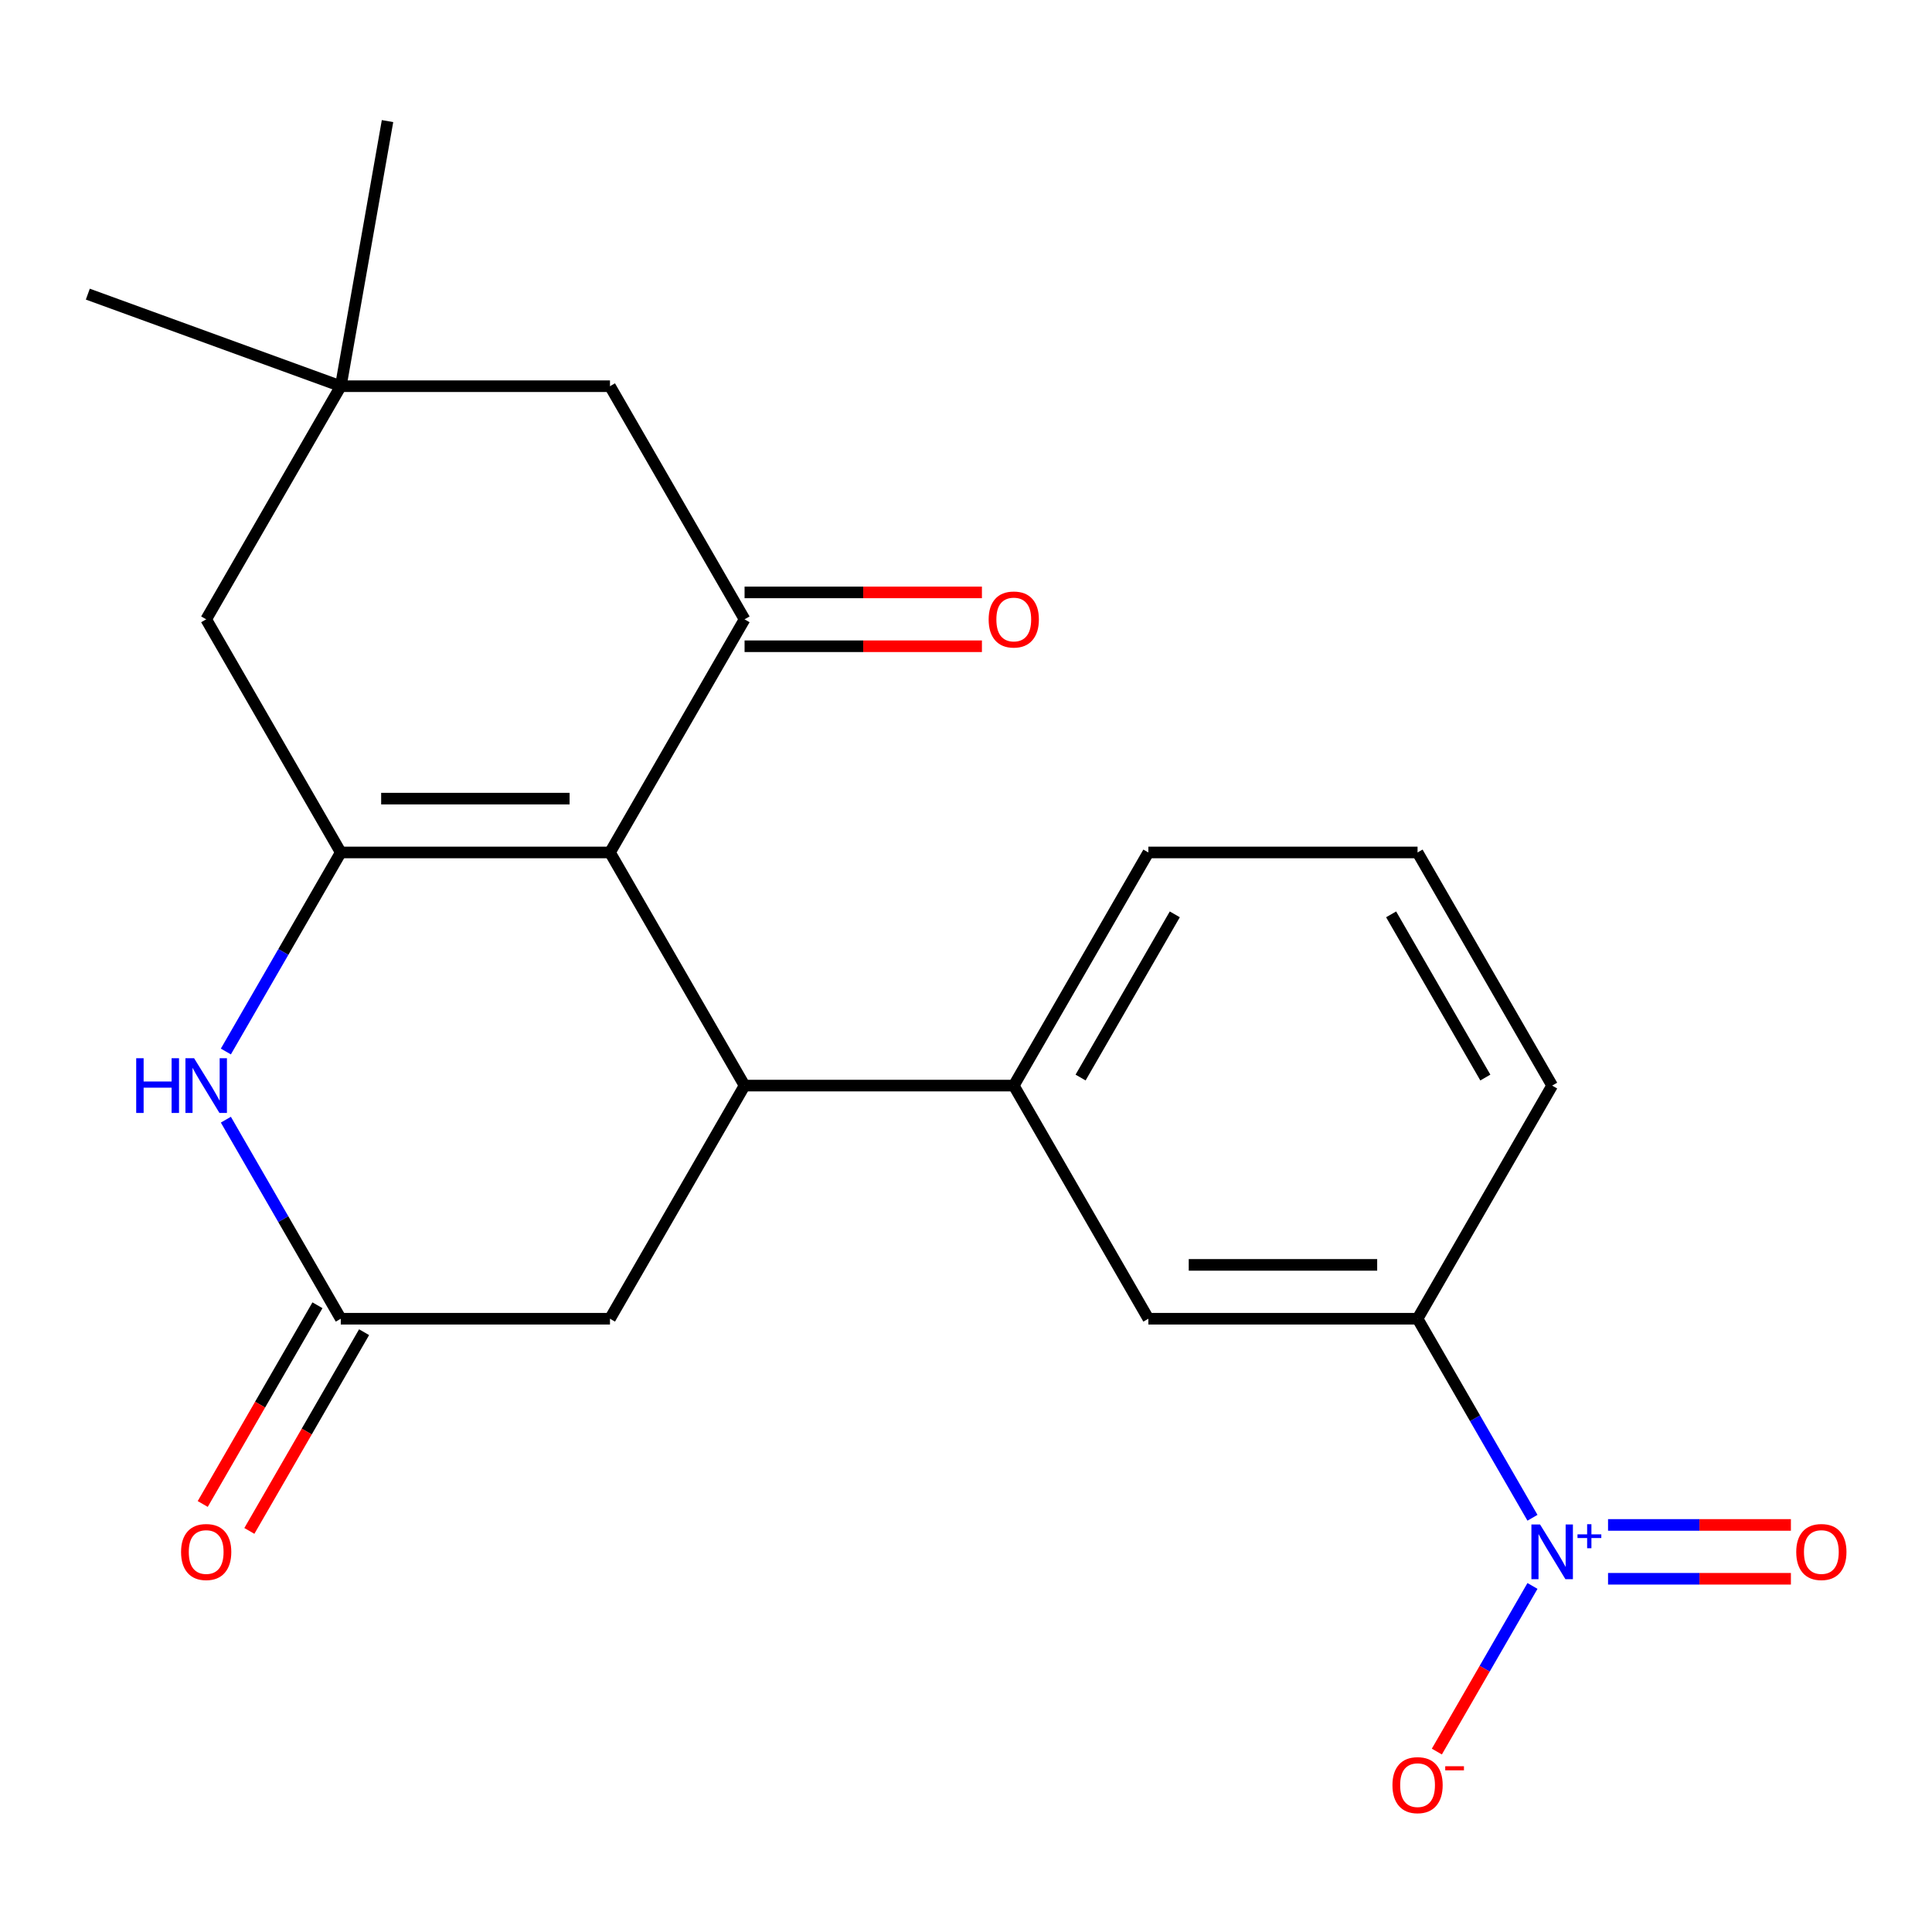 <?xml version='1.0' encoding='iso-8859-1'?>
<svg version='1.1' baseProfile='full'
              xmlns='http://www.w3.org/2000/svg'
                      xmlns:rdkit='http://www.rdkit.org/xml'
                      xmlns:xlink='http://www.w3.org/1999/xlink'
                  xml:space='preserve'
width='1000px' height='1000px' viewBox='0 0 1000 1000'>
<!-- END OF HEADER -->
<rect style='opacity:1.0;fill:#FFFFFF;stroke:none' width='1000' height='1000' x='0' y='0'> </rect>
<path class='bond-0' d='M 315.722,441.233 L 176.387,441.233' style='fill:none;fill-rule:evenodd;stroke:#000000;stroke-width:6px;stroke-linecap:butt;stroke-linejoin:miter;stroke-opacity:1' />
<path class='bond-0' d='M 294.821,413.366 L 197.287,413.366' style='fill:none;fill-rule:evenodd;stroke:#000000;stroke-width:6px;stroke-linecap:butt;stroke-linejoin:miter;stroke-opacity:1' />
<path class='bond-1' d='M 315.722,441.233 L 385.389,561.901' style='fill:none;fill-rule:evenodd;stroke:#000000;stroke-width:6px;stroke-linecap:butt;stroke-linejoin:miter;stroke-opacity:1' />
<path class='bond-3' d='M 315.722,441.233 L 385.389,320.566' style='fill:none;fill-rule:evenodd;stroke:#000000;stroke-width:6px;stroke-linecap:butt;stroke-linejoin:miter;stroke-opacity:1' />
<path class='bond-4' d='M 176.387,441.233 L 146.646,492.746' style='fill:none;fill-rule:evenodd;stroke:#000000;stroke-width:6px;stroke-linecap:butt;stroke-linejoin:miter;stroke-opacity:1' />
<path class='bond-4' d='M 146.646,492.746 L 116.906,544.258' style='fill:none;fill-rule:evenodd;stroke:#0000FF;stroke-width:6px;stroke-linecap:butt;stroke-linejoin:miter;stroke-opacity:1' />
<path class='bond-9' d='M 176.387,441.233 L 106.719,320.566' style='fill:none;fill-rule:evenodd;stroke:#000000;stroke-width:6px;stroke-linecap:butt;stroke-linejoin:miter;stroke-opacity:1' />
<path class='bond-6' d='M 385.389,561.901 L 524.724,561.901' style='fill:none;fill-rule:evenodd;stroke:#000000;stroke-width:6px;stroke-linecap:butt;stroke-linejoin:miter;stroke-opacity:1' />
<path class='bond-8' d='M 385.389,561.901 L 315.722,682.569' style='fill:none;fill-rule:evenodd;stroke:#000000;stroke-width:6px;stroke-linecap:butt;stroke-linejoin:miter;stroke-opacity:1' />
<path class='bond-2' d='M 793.208,785.593 L 763.467,734.081' style='fill:none;fill-rule:evenodd;stroke:#0000FF;stroke-width:6px;stroke-linecap:butt;stroke-linejoin:miter;stroke-opacity:1' />
<path class='bond-2' d='M 763.467,734.081 L 733.727,682.569' style='fill:none;fill-rule:evenodd;stroke:#000000;stroke-width:6px;stroke-linecap:butt;stroke-linejoin:miter;stroke-opacity:1' />
<path class='bond-13' d='M 793.208,820.88 L 768.46,863.745' style='fill:none;fill-rule:evenodd;stroke:#0000FF;stroke-width:6px;stroke-linecap:butt;stroke-linejoin:miter;stroke-opacity:1' />
<path class='bond-13' d='M 768.46,863.745 L 743.711,906.61' style='fill:none;fill-rule:evenodd;stroke:#FF0000;stroke-width:6px;stroke-linecap:butt;stroke-linejoin:miter;stroke-opacity:1' />
<path class='bond-14' d='M 832.322,817.17 L 879.646,817.17' style='fill:none;fill-rule:evenodd;stroke:#0000FF;stroke-width:6px;stroke-linecap:butt;stroke-linejoin:miter;stroke-opacity:1' />
<path class='bond-14' d='M 879.646,817.17 L 926.969,817.17' style='fill:none;fill-rule:evenodd;stroke:#FF0000;stroke-width:6px;stroke-linecap:butt;stroke-linejoin:miter;stroke-opacity:1' />
<path class='bond-14' d='M 832.322,789.303 L 879.646,789.303' style='fill:none;fill-rule:evenodd;stroke:#0000FF;stroke-width:6px;stroke-linecap:butt;stroke-linejoin:miter;stroke-opacity:1' />
<path class='bond-14' d='M 879.646,789.303 L 926.969,789.303' style='fill:none;fill-rule:evenodd;stroke:#FF0000;stroke-width:6px;stroke-linecap:butt;stroke-linejoin:miter;stroke-opacity:1' />
<path class='bond-12' d='M 385.389,320.566 L 315.722,199.898' style='fill:none;fill-rule:evenodd;stroke:#000000;stroke-width:6px;stroke-linecap:butt;stroke-linejoin:miter;stroke-opacity:1' />
<path class='bond-15' d='M 385.389,334.499 L 446.815,334.499' style='fill:none;fill-rule:evenodd;stroke:#000000;stroke-width:6px;stroke-linecap:butt;stroke-linejoin:miter;stroke-opacity:1' />
<path class='bond-15' d='M 446.815,334.499 L 508.241,334.499' style='fill:none;fill-rule:evenodd;stroke:#FF0000;stroke-width:6px;stroke-linecap:butt;stroke-linejoin:miter;stroke-opacity:1' />
<path class='bond-15' d='M 385.389,306.632 L 446.815,306.632' style='fill:none;fill-rule:evenodd;stroke:#000000;stroke-width:6px;stroke-linecap:butt;stroke-linejoin:miter;stroke-opacity:1' />
<path class='bond-15' d='M 446.815,306.632 L 508.241,306.632' style='fill:none;fill-rule:evenodd;stroke:#FF0000;stroke-width:6px;stroke-linecap:butt;stroke-linejoin:miter;stroke-opacity:1' />
<path class='bond-23' d='M 116.906,579.545 L 146.646,631.057' style='fill:none;fill-rule:evenodd;stroke:#0000FF;stroke-width:6px;stroke-linecap:butt;stroke-linejoin:miter;stroke-opacity:1' />
<path class='bond-23' d='M 146.646,631.057 L 176.387,682.569' style='fill:none;fill-rule:evenodd;stroke:#000000;stroke-width:6px;stroke-linecap:butt;stroke-linejoin:miter;stroke-opacity:1' />
<path class='bond-5' d='M 176.387,682.569 L 315.722,682.569' style='fill:none;fill-rule:evenodd;stroke:#000000;stroke-width:6px;stroke-linecap:butt;stroke-linejoin:miter;stroke-opacity:1' />
<path class='bond-16' d='M 164.32,675.602 L 134.626,727.034' style='fill:none;fill-rule:evenodd;stroke:#000000;stroke-width:6px;stroke-linecap:butt;stroke-linejoin:miter;stroke-opacity:1' />
<path class='bond-16' d='M 134.626,727.034 L 104.931,778.466' style='fill:none;fill-rule:evenodd;stroke:#FF0000;stroke-width:6px;stroke-linecap:butt;stroke-linejoin:miter;stroke-opacity:1' />
<path class='bond-16' d='M 188.453,689.536 L 158.759,740.968' style='fill:none;fill-rule:evenodd;stroke:#000000;stroke-width:6px;stroke-linecap:butt;stroke-linejoin:miter;stroke-opacity:1' />
<path class='bond-16' d='M 158.759,740.968 L 129.065,792.4' style='fill:none;fill-rule:evenodd;stroke:#FF0000;stroke-width:6px;stroke-linecap:butt;stroke-linejoin:miter;stroke-opacity:1' />
<path class='bond-10' d='M 524.724,561.901 L 594.392,682.569' style='fill:none;fill-rule:evenodd;stroke:#000000;stroke-width:6px;stroke-linecap:butt;stroke-linejoin:miter;stroke-opacity:1' />
<path class='bond-17' d='M 524.724,561.901 L 594.392,441.233' style='fill:none;fill-rule:evenodd;stroke:#000000;stroke-width:6px;stroke-linecap:butt;stroke-linejoin:miter;stroke-opacity:1' />
<path class='bond-17' d='M 559.308,557.734 L 608.075,473.267' style='fill:none;fill-rule:evenodd;stroke:#000000;stroke-width:6px;stroke-linecap:butt;stroke-linejoin:miter;stroke-opacity:1' />
<path class='bond-7' d='M 733.727,682.569 L 594.392,682.569' style='fill:none;fill-rule:evenodd;stroke:#000000;stroke-width:6px;stroke-linecap:butt;stroke-linejoin:miter;stroke-opacity:1' />
<path class='bond-7' d='M 712.826,654.702 L 615.292,654.702' style='fill:none;fill-rule:evenodd;stroke:#000000;stroke-width:6px;stroke-linecap:butt;stroke-linejoin:miter;stroke-opacity:1' />
<path class='bond-24' d='M 733.727,682.569 L 803.394,561.901' style='fill:none;fill-rule:evenodd;stroke:#000000;stroke-width:6px;stroke-linecap:butt;stroke-linejoin:miter;stroke-opacity:1' />
<path class='bond-22' d='M 106.719,320.566 L 176.387,199.898' style='fill:none;fill-rule:evenodd;stroke:#000000;stroke-width:6px;stroke-linecap:butt;stroke-linejoin:miter;stroke-opacity:1' />
<path class='bond-11' d='M 176.387,199.898 L 315.722,199.898' style='fill:none;fill-rule:evenodd;stroke:#000000;stroke-width:6px;stroke-linecap:butt;stroke-linejoin:miter;stroke-opacity:1' />
<path class='bond-20' d='M 176.387,199.898 L 45.455,152.243' style='fill:none;fill-rule:evenodd;stroke:#000000;stroke-width:6px;stroke-linecap:butt;stroke-linejoin:miter;stroke-opacity:1' />
<path class='bond-21' d='M 176.387,199.898 L 200.582,62.68' style='fill:none;fill-rule:evenodd;stroke:#000000;stroke-width:6px;stroke-linecap:butt;stroke-linejoin:miter;stroke-opacity:1' />
<path class='bond-19' d='M 594.392,441.233 L 733.727,441.233' style='fill:none;fill-rule:evenodd;stroke:#000000;stroke-width:6px;stroke-linecap:butt;stroke-linejoin:miter;stroke-opacity:1' />
<path class='bond-18' d='M 803.394,561.901 L 733.727,441.233' style='fill:none;fill-rule:evenodd;stroke:#000000;stroke-width:6px;stroke-linecap:butt;stroke-linejoin:miter;stroke-opacity:1' />
<path class='bond-18' d='M 768.811,557.734 L 720.043,473.267' style='fill:none;fill-rule:evenodd;stroke:#000000;stroke-width:6px;stroke-linecap:butt;stroke-linejoin:miter;stroke-opacity:1' />
<path  class='atom-3' d='M 797.134 789.076
L 806.414 804.076
Q 807.334 805.556, 808.814 808.236
Q 810.294 810.916, 810.374 811.076
L 810.374 789.076
L 814.134 789.076
L 814.134 817.396
L 810.254 817.396
L 800.294 800.996
Q 799.134 799.076, 797.894 796.876
Q 796.694 794.676, 796.334 793.996
L 796.334 817.396
L 792.654 817.396
L 792.654 789.076
L 797.134 789.076
' fill='#0000FF'/>
<path  class='atom-3' d='M 816.51 794.181
L 821.5 794.181
L 821.5 788.928
L 823.717 788.928
L 823.717 794.181
L 828.839 794.181
L 828.839 796.082
L 823.717 796.082
L 823.717 801.362
L 821.5 801.362
L 821.5 796.082
L 816.51 796.082
L 816.51 794.181
' fill='#0000FF'/>
<path  class='atom-5' d='M 70.499 547.741
L 74.339 547.741
L 74.339 559.781
L 88.819 559.781
L 88.819 547.741
L 92.659 547.741
L 92.659 576.061
L 88.819 576.061
L 88.819 562.981
L 74.339 562.981
L 74.339 576.061
L 70.499 576.061
L 70.499 547.741
' fill='#0000FF'/>
<path  class='atom-5' d='M 100.459 547.741
L 109.739 562.741
Q 110.659 564.221, 112.139 566.901
Q 113.619 569.581, 113.699 569.741
L 113.699 547.741
L 117.459 547.741
L 117.459 576.061
L 113.579 576.061
L 103.619 559.661
Q 102.459 557.741, 101.219 555.541
Q 100.019 553.341, 99.659 552.661
L 99.659 576.061
L 95.979 576.061
L 95.979 547.741
L 100.459 547.741
' fill='#0000FF'/>
<path  class='atom-14' d='M 720.727 923.984
Q 720.727 917.184, 724.087 913.384
Q 727.447 909.584, 733.727 909.584
Q 740.007 909.584, 743.367 913.384
Q 746.727 917.184, 746.727 923.984
Q 746.727 930.864, 743.327 934.784
Q 739.927 938.664, 733.727 938.664
Q 727.487 938.664, 724.087 934.784
Q 720.727 930.904, 720.727 923.984
M 733.727 935.464
Q 738.047 935.464, 740.367 932.584
Q 742.727 929.664, 742.727 923.984
Q 742.727 918.424, 740.367 915.624
Q 738.047 912.784, 733.727 912.784
Q 729.407 912.784, 727.047 915.584
Q 724.727 918.384, 724.727 923.984
Q 724.727 929.704, 727.047 932.584
Q 729.407 935.464, 733.727 935.464
' fill='#FF0000'/>
<path  class='atom-14' d='M 748.047 914.207
L 757.736 914.207
L 757.736 916.319
L 748.047 916.319
L 748.047 914.207
' fill='#FF0000'/>
<path  class='atom-15' d='M 929.729 803.316
Q 929.729 796.516, 933.089 792.716
Q 936.449 788.916, 942.729 788.916
Q 949.009 788.916, 952.369 792.716
Q 955.729 796.516, 955.729 803.316
Q 955.729 810.196, 952.329 814.116
Q 948.929 817.996, 942.729 817.996
Q 936.489 817.996, 933.089 814.116
Q 929.729 810.236, 929.729 803.316
M 942.729 814.796
Q 947.049 814.796, 949.369 811.916
Q 951.729 808.996, 951.729 803.316
Q 951.729 797.756, 949.369 794.956
Q 947.049 792.116, 942.729 792.116
Q 938.409 792.116, 936.049 794.916
Q 933.729 797.716, 933.729 803.316
Q 933.729 809.036, 936.049 811.916
Q 938.409 814.796, 942.729 814.796
' fill='#FF0000'/>
<path  class='atom-16' d='M 511.724 320.646
Q 511.724 313.846, 515.084 310.046
Q 518.444 306.246, 524.724 306.246
Q 531.004 306.246, 534.364 310.046
Q 537.724 313.846, 537.724 320.646
Q 537.724 327.526, 534.324 331.446
Q 530.924 335.326, 524.724 335.326
Q 518.484 335.326, 515.084 331.446
Q 511.724 327.566, 511.724 320.646
M 524.724 332.126
Q 529.044 332.126, 531.364 329.246
Q 533.724 326.326, 533.724 320.646
Q 533.724 315.086, 531.364 312.286
Q 529.044 309.446, 524.724 309.446
Q 520.404 309.446, 518.044 312.246
Q 515.724 315.046, 515.724 320.646
Q 515.724 326.366, 518.044 329.246
Q 520.404 332.126, 524.724 332.126
' fill='#FF0000'/>
<path  class='atom-17' d='M 93.719 803.316
Q 93.719 796.516, 97.079 792.716
Q 100.439 788.916, 106.719 788.916
Q 112.999 788.916, 116.359 792.716
Q 119.719 796.516, 119.719 803.316
Q 119.719 810.196, 116.319 814.116
Q 112.919 817.996, 106.719 817.996
Q 100.479 817.996, 97.079 814.116
Q 93.719 810.236, 93.719 803.316
M 106.719 814.796
Q 111.039 814.796, 113.359 811.916
Q 115.719 808.996, 115.719 803.316
Q 115.719 797.756, 113.359 794.956
Q 111.039 792.116, 106.719 792.116
Q 102.399 792.116, 100.039 794.916
Q 97.719 797.716, 97.719 803.316
Q 97.719 809.036, 100.039 811.916
Q 102.399 814.796, 106.719 814.796
' fill='#FF0000'/>
</svg>
